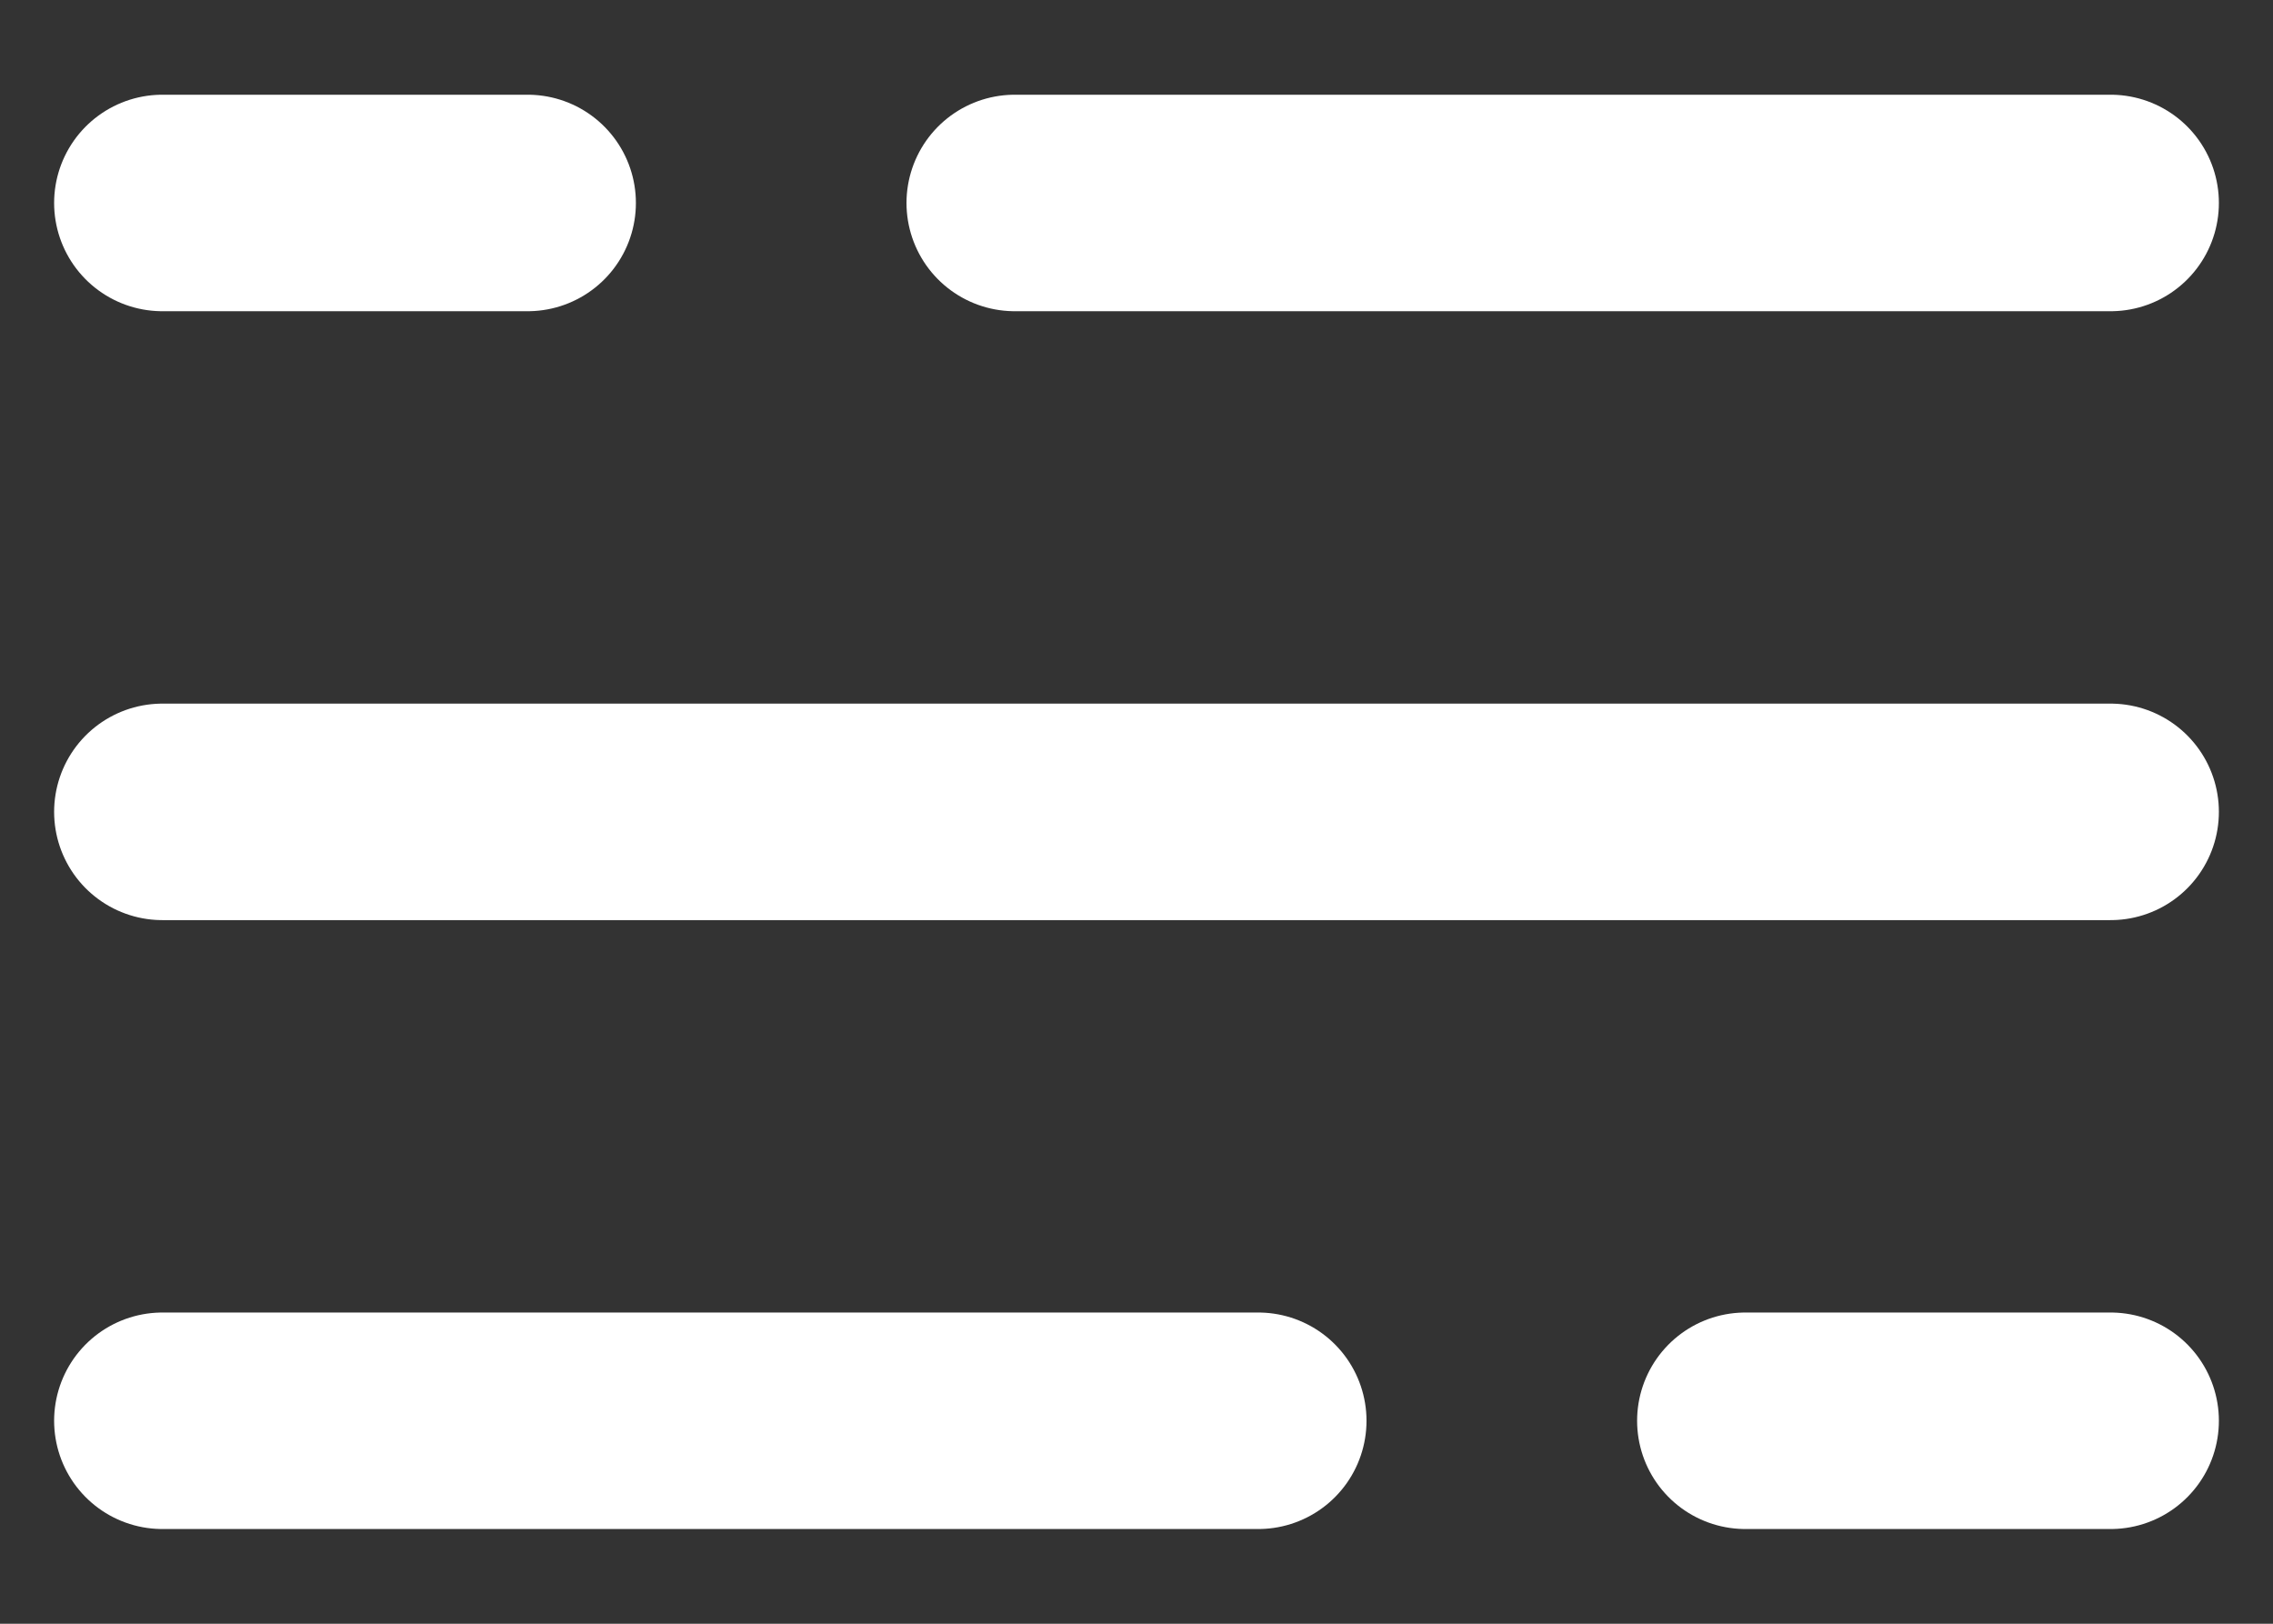 <svg width="21" height="15" viewBox="0 0 21 15" fill="none" xmlns="http://www.w3.org/2000/svg">
<rect x="0" y="0" width="21" height="15" fill="#333333" stroke="none"/>
<path d="M1.5 1.875H4.875M19.5 1.875H9.375M19.5 13.125H16.125M1.5 13.125H11.625M1.5 7.5H19.5" stroke="white" stroke-width="2" stroke-linecap="round"/>
</svg>
